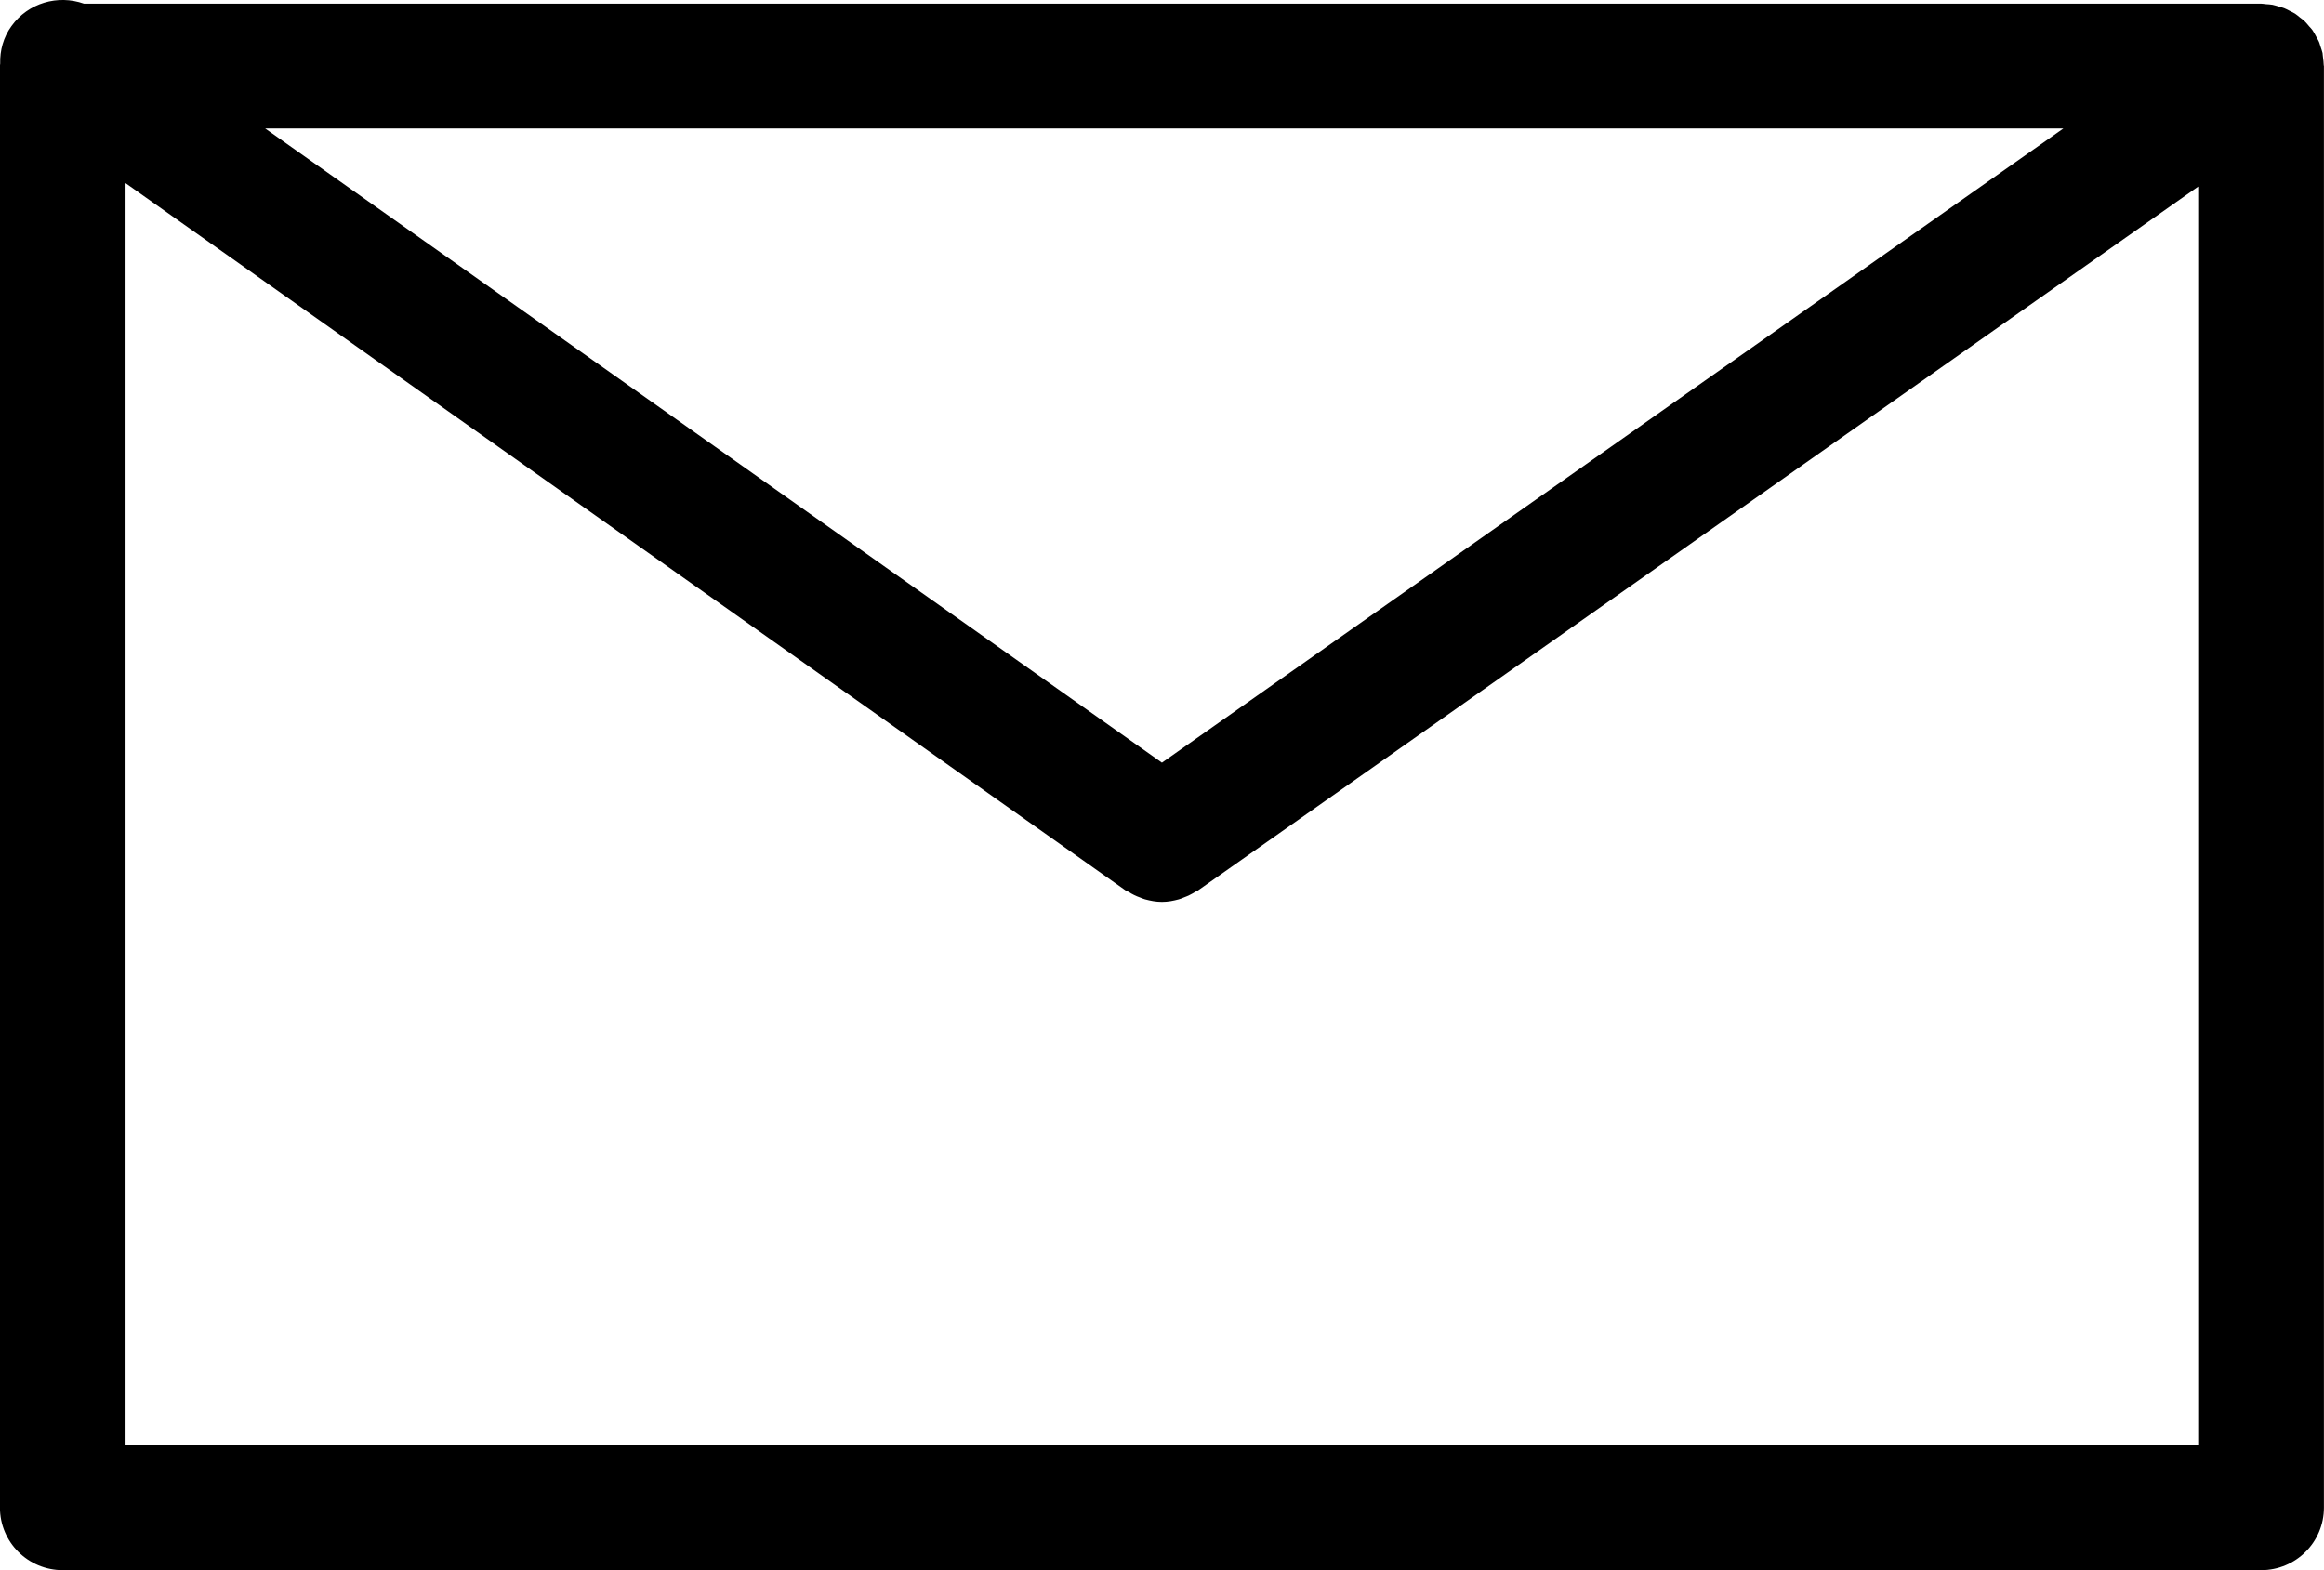 <svg xmlns="http://www.w3.org/2000/svg" width="37" height="25" viewBox="0 0 37 25">
    <path d="M36.996 1.04c0-.043-.007-.085-.012-.128-.004-.023-.004-.047-.007-.068-.007-.032-.02-.064-.03-.096-.011-.03-.017-.063-.031-.091-.01-.023-.025-.045-.036-.066-.02-.036-.038-.073-.06-.105l-.006-.009C36.8.456 36.782.44 36.766.422c-.024-.029-.047-.057-.074-.084-.023-.023-.05-.04-.075-.06-.025-.02-.05-.042-.077-.06-.027-.017-.056-.03-.084-.044-.03-.016-.06-.032-.09-.044-.028-.011-.059-.018-.087-.027-.033-.009-.065-.02-.099-.027-.036-.007-.071-.007-.107-.01-.025-.002-.05-.008-.077-.008H1.336C.923-.088.45.044.183.415c-.13.178-.186.39-.18.597 0 .012-.004.024-.004.037v22.955c0 .55.447.996 1 .996h35c.553 0 1-.445 1-.996V1.049l-.004-.009zm-4.145 1.005L18.499 12.143 4.221 2.045h28.63zm2.148 20.965h-33V2.916l15.92 11.26c.014.011.032.015.047.023.059.038.12.068.186.091.027.011.052.022.079.029.086.023.173.04.263.04h.01c.09 0 .178-.017.262-.04.027-.007.052-.018.079-.029.064-.023.125-.053.184-.09.014-.01.032-.013.046-.024L34.997 2.971V23.01h.002z"/>
</svg>
